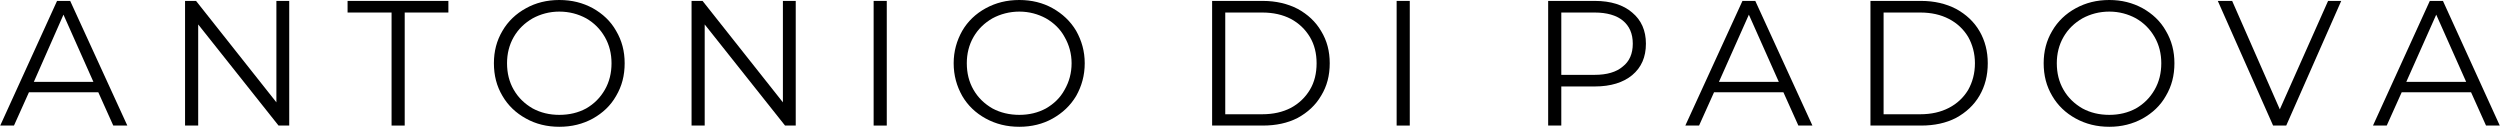 <?xml version="1.0" encoding="UTF-8"?>
<!DOCTYPE svg PUBLIC "-//W3C//DTD SVG 1.1//EN" "http://www.w3.org/Graphics/SVG/1.1/DTD/svg11.dtd">
<!-- Creator: CorelDRAW X7 -->
<svg xmlns="http://www.w3.org/2000/svg" xml:space="preserve" width="59.434mm" height="3.014mm" version="1.1" style="shape-rendering:geometricPrecision; text-rendering:geometricPrecision; image-rendering:optimizeQuality; fill-rule:evenodd; clip-rule:evenodd"
viewBox="0 0 8182 415"
 xmlns:xlink="http://www.w3.org/1999/xlink">
 <defs>
  <style type="text/css">
   <![CDATA[
    .fil0 {fill:black;fill-rule:nonzero}
   ]]>
  </style>
 </defs>
 <g id="Livello_x0020_1">
  <path class="fil0" d="M321 302l-227 0 -49 109 -45 0 186 -408 43 0 187 408 -46 0 -49 -109zm-16 -34l-98 -220 -97 220 195 0z"/>
  <polygon id="1" class="fil0" points="946,3 946,411 911,411 648,80 648,411 605,411 605,3 641,3 904,335 904,3 "/>
  <polygon id="2" class="fil0" points="1281,41 1137,41 1137,3 1467,3 1467,41 1324,41 1324,411 1281,411 "/>
  <path id="3" class="fil0" d="M1830 415c-40,0 -77,-9 -109,-27 -33,-18 -59,-43 -77,-74 -19,-32 -28,-67 -28,-107 0,-39 9,-74 28,-106 18,-31 44,-56 77,-74 32,-18 69,-27 109,-27 41,0 77,9 110,27 32,18 58,42 76,74 19,32 28,67 28,106 0,40 -9,75 -28,107 -18,32 -44,56 -76,74 -33,18 -69,27 -110,27zm0 -39c33,0 62,-7 88,-21 26,-15 46,-35 61,-61 15,-26 22,-55 22,-87 0,-31 -7,-60 -22,-86 -15,-26 -35,-46 -61,-61 -26,-14 -55,-22 -88,-22 -32,0 -61,8 -87,22 -26,15 -47,35 -62,61 -15,26 -22,55 -22,86 0,32 7,61 22,87 15,26 36,46 62,61 26,14 55,21 87,21z"/>
  <polygon id="4" class="fil0" points="2604,3 2604,411 2569,411 2306,80 2306,411 2263,411 2263,3 2299,3 2562,335 2562,3 "/>
  <polygon id="5" class="fil0" points="2859,3 2902,3 2902,411 2859,411 "/>
  <path id="6" class="fil0" d="M3336 415c-41,0 -77,-9 -110,-27 -33,-18 -59,-43 -77,-74 -18,-32 -28,-67 -28,-107 0,-39 10,-74 28,-106 18,-31 44,-56 77,-74 33,-18 69,-27 110,-27 40,0 77,9 109,27 32,18 58,42 77,74 18,32 28,67 28,106 0,40 -10,75 -28,107 -19,32 -45,56 -77,74 -32,18 -69,27 -109,27zm0 -39c32,0 61,-7 87,-21 26,-15 47,-35 61,-61 15,-26 23,-55 23,-87 0,-31 -8,-60 -23,-86 -14,-26 -35,-46 -61,-61 -26,-14 -55,-22 -87,-22 -32,0 -62,8 -88,22 -26,15 -47,35 -62,61 -15,26 -22,55 -22,86 0,32 7,61 22,87 15,26 36,46 62,61 26,14 56,21 88,21z"/>
  <path id="7" class="fil0" d="M3967 3l166 0c43,0 81,9 114,26 33,18 59,42 77,73 19,31 28,66 28,105 0,40 -9,75 -28,106 -18,31 -44,55 -77,73 -33,17 -71,25 -114,25l-166 0 0 -408zm164 371c36,0 67,-7 94,-21 26,-14 47,-34 62,-59 15,-25 22,-54 22,-87 0,-32 -7,-61 -22,-86 -15,-25 -36,-45 -62,-59 -27,-14 -58,-21 -94,-21l-121 0 0 333 121 0z"/>
  <polygon id="8" class="fil0" points="4571,3 4614,3 4614,411 4571,411 "/>
  <path id="9" class="fil0" d="M5220 3c52,0 93,13 122,38 30,25 45,59 45,102 0,44 -15,78 -45,103 -29,24 -70,37 -122,37l-110 0 0 128 -43 0 0 -408 153 0zm-1 242c40,0 71,-9 92,-27 22,-17 33,-42 33,-75 0,-33 -11,-58 -33,-76 -21,-17 -52,-26 -92,-26l-109 0 0 204 109 0z"/>
  <path id="10" class="fil0" d="M5837 302l-227 0 -49 109 -45 0 187 -408 42 0 187 408 -46 0 -49 -109zm-15 -34l-98 -220 -98 220 196 0z"/>
  <path id="11" class="fil0" d="M6122 3l166 0c43,0 81,9 114,26 33,18 59,42 77,73 18,31 27,66 27,105 0,40 -9,75 -27,106 -18,31 -44,55 -77,73 -33,17 -71,25 -114,25l-166 0 0 -408zm163 371c36,0 67,-7 94,-21 27,-14 48,-34 63,-59 14,-25 22,-54 22,-87 0,-32 -8,-61 -22,-86 -15,-25 -36,-45 -63,-59 -27,-14 -58,-21 -94,-21l-120 0 0 333 120 0z"/>
  <path id="12" class="fil0" d="M6904 415c-41,0 -77,-9 -110,-27 -33,-18 -59,-43 -77,-74 -19,-32 -28,-67 -28,-107 0,-39 9,-74 28,-106 18,-31 44,-56 77,-74 33,-18 69,-27 110,-27 40,0 76,9 109,27 32,18 58,42 76,74 19,32 28,67 28,106 0,40 -9,75 -28,107 -18,32 -44,56 -76,74 -33,18 -69,27 -109,27zm0 -39c32,0 61,-7 87,-21 26,-15 46,-35 61,-61 15,-26 22,-55 22,-87 0,-31 -7,-60 -22,-86 -15,-26 -35,-46 -61,-61 -26,-14 -55,-22 -87,-22 -33,0 -62,8 -88,22 -26,15 -47,35 -62,61 -15,26 -22,55 -22,86 0,32 7,61 22,87 15,26 36,46 62,61 26,14 55,21 88,21z"/>
  <polygon id="13" class="fil0" points="7663,3 7483,411 7440,411 7259,3 7306,3 7462,358 7620,3 "/>
  <path id="14" class="fil0" d="M8088 302l-227 0 -49 109 -45 0 186 -408 43 0 186 408 -45 0 -49 -109zm-16 -34l-98 -220 -98 220 196 0z"/>
 </g>
</svg>
